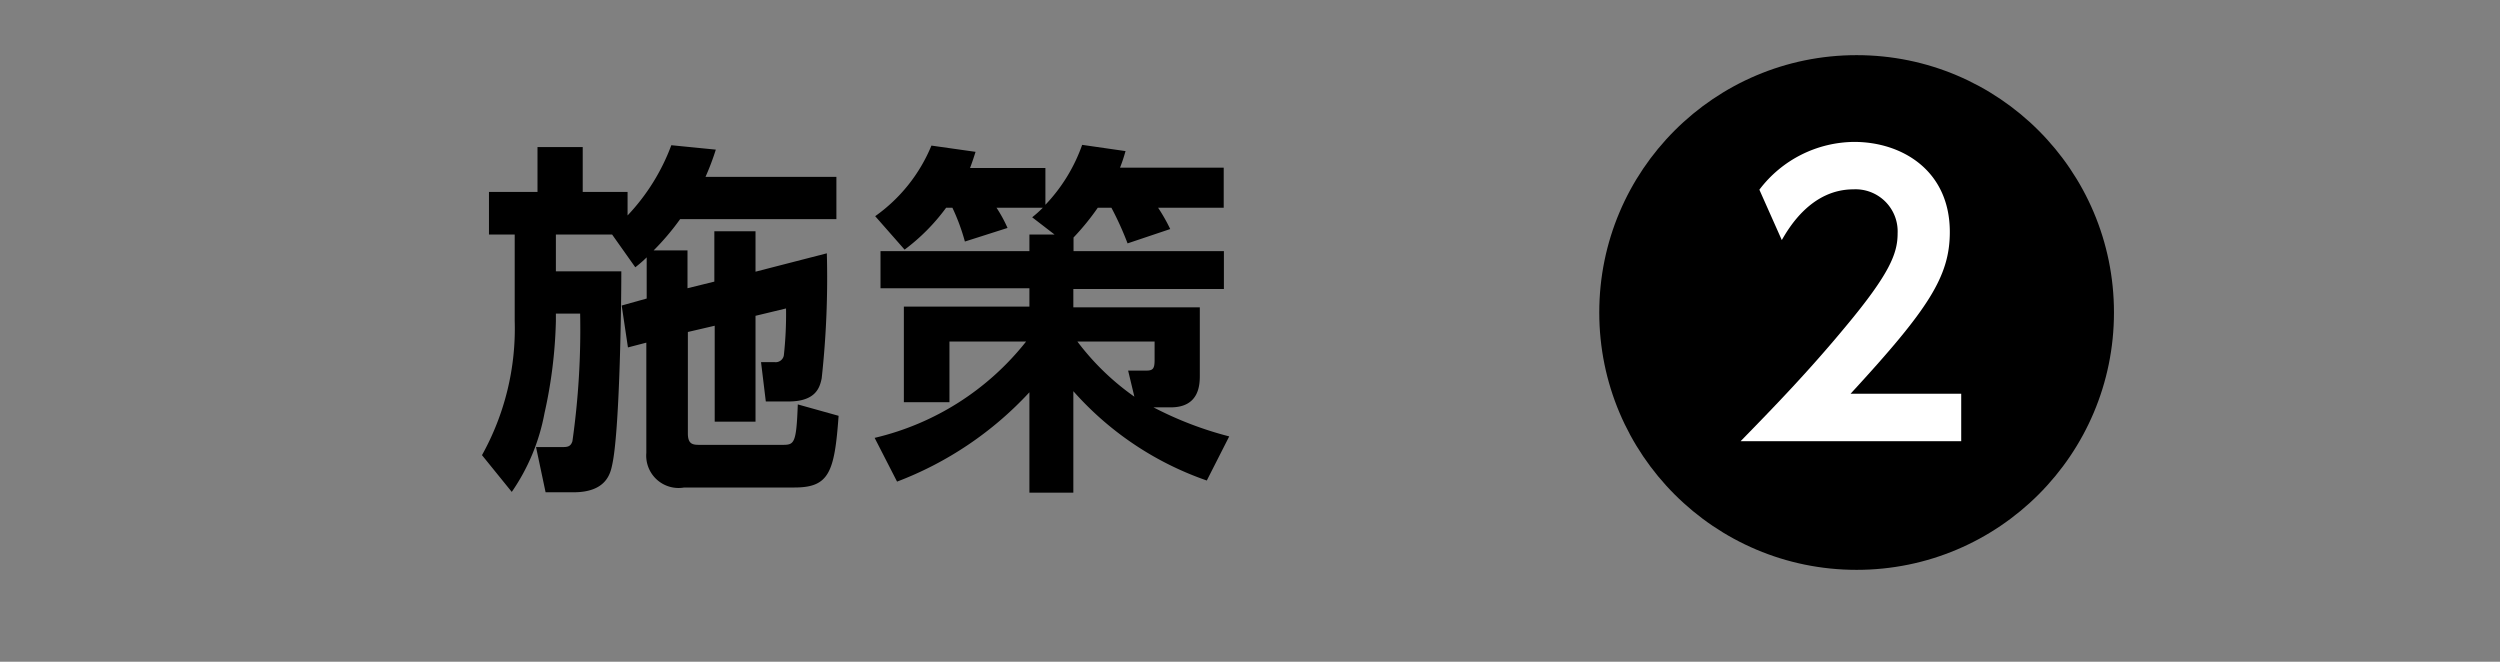 <svg xmlns="http://www.w3.org/2000/svg" width="136" height="36" viewBox="0 0 136 36">
  <rect x="0" y="0" width="136" height="36" fill="#808080" stroke="none"/>
  <defs>
    <style>
      .a {
        fill: #fff;
      }
    </style>
  </defs>
  <title>label_02</title>
  <circle cx="101" cy="17" r="14"/>
  <g>
    <path d="M35.18,16.24V14a6.7,6.7,0,0,1-.62.54L33.3,12.76H30.24v2H33.8c0,2.14-.1,8.78-.5,10.54-.1.48-.34,1.48-2.1,1.48H29.68l-.52-2.46h1.4c.28,0,.48,0,.58-.32a43.31,43.31,0,0,0,.42-6.94H30.24v.42a25.51,25.51,0,0,1-.62,5,11.07,11.07,0,0,1-1.78,4.28l-1.62-2A14.15,14.15,0,0,0,28,17.46v-4.7H26.6V10.44h2.64V8H31.7v2.44h2.44v1.28A11.24,11.24,0,0,0,36.52,7.9l2.42.24a13.71,13.71,0,0,1-.56,1.48H45.5v2.3H37a13.64,13.64,0,0,1-1.44,1.7h1.84v2.06l1.46-.36V12.58H41.1v2.2l3.88-1a50.17,50.17,0,0,1-.28,6.8c-.1.48-.3,1.26-1.8,1.26H41.66L41.4,19.7h.74a.45.45,0,0,0,.5-.36,20.37,20.37,0,0,0,.12-2.56l-1.66.4v5.76H38.88V17.72l-1.46.34v5.52c0,.62.3.62.68.62h4.42c.68,0,.8,0,.88-2.2l2.22.62c-.22,3.08-.52,3.9-2.4,3.9h-6a1.76,1.76,0,0,1-2.06-1.88v-6l-1,.26-.34-2.28Z"/>
    <path d="M57.37,12.76l-1.22-.94a6.06,6.06,0,0,0,.58-.52H54.21a7.46,7.46,0,0,1,.6,1.1l-2.32.74a11,11,0,0,0-.68-1.84h-.34a10.8,10.8,0,0,1-2.26,2.28l-1.6-1.82a8.82,8.82,0,0,0,3.06-3.84l2.4.34c-.12.38-.18.56-.3.88h4.1v2a9.12,9.12,0,0,0,2-3.26l2.36.34c-.1.34-.16.54-.3.9h5.64V11.3H63a9.45,9.45,0,0,1,.66,1.16l-2.32.78a16.94,16.94,0,0,0-.88-1.94h-.74a13.37,13.37,0,0,1-1.32,1.62v.74h8.18v2.06H58.39v1h6.88V20.4c0,.48,0,1.76-1.58,1.76h-.94a19.26,19.26,0,0,0,4.12,1.58l-1.22,2.4a17.21,17.21,0,0,1-7.26-4.86V26.8H56V21.34a19,19,0,0,1-7.2,4.86l-1.22-2.38a14.81,14.81,0,0,0,8.24-5.24H51.65v3.3H49.17v-5.2H56v-1h-8.1V13.66H56v-.9Zm4,7.4h1c.36,0,.44-.12.44-.58v-1h-4.2a13.83,13.83,0,0,0,3.1,3Z"/>
  </g>
  <path class="a" d="M106.69,21.42V24h-12c1.76-1.8,3.68-3.78,5.7-6.22,2.42-2.9,2.84-4,2.84-5.08a2.29,2.29,0,0,0-2.4-2.4c-2.3,0-3.52,2.1-3.9,2.76l-1.22-2.74a6.53,6.53,0,0,1,5.16-2.6c2.58,0,5.2,1.54,5.2,4.9,0,2.42-1.16,4.2-5.4,8.8Z"/>
</svg>
